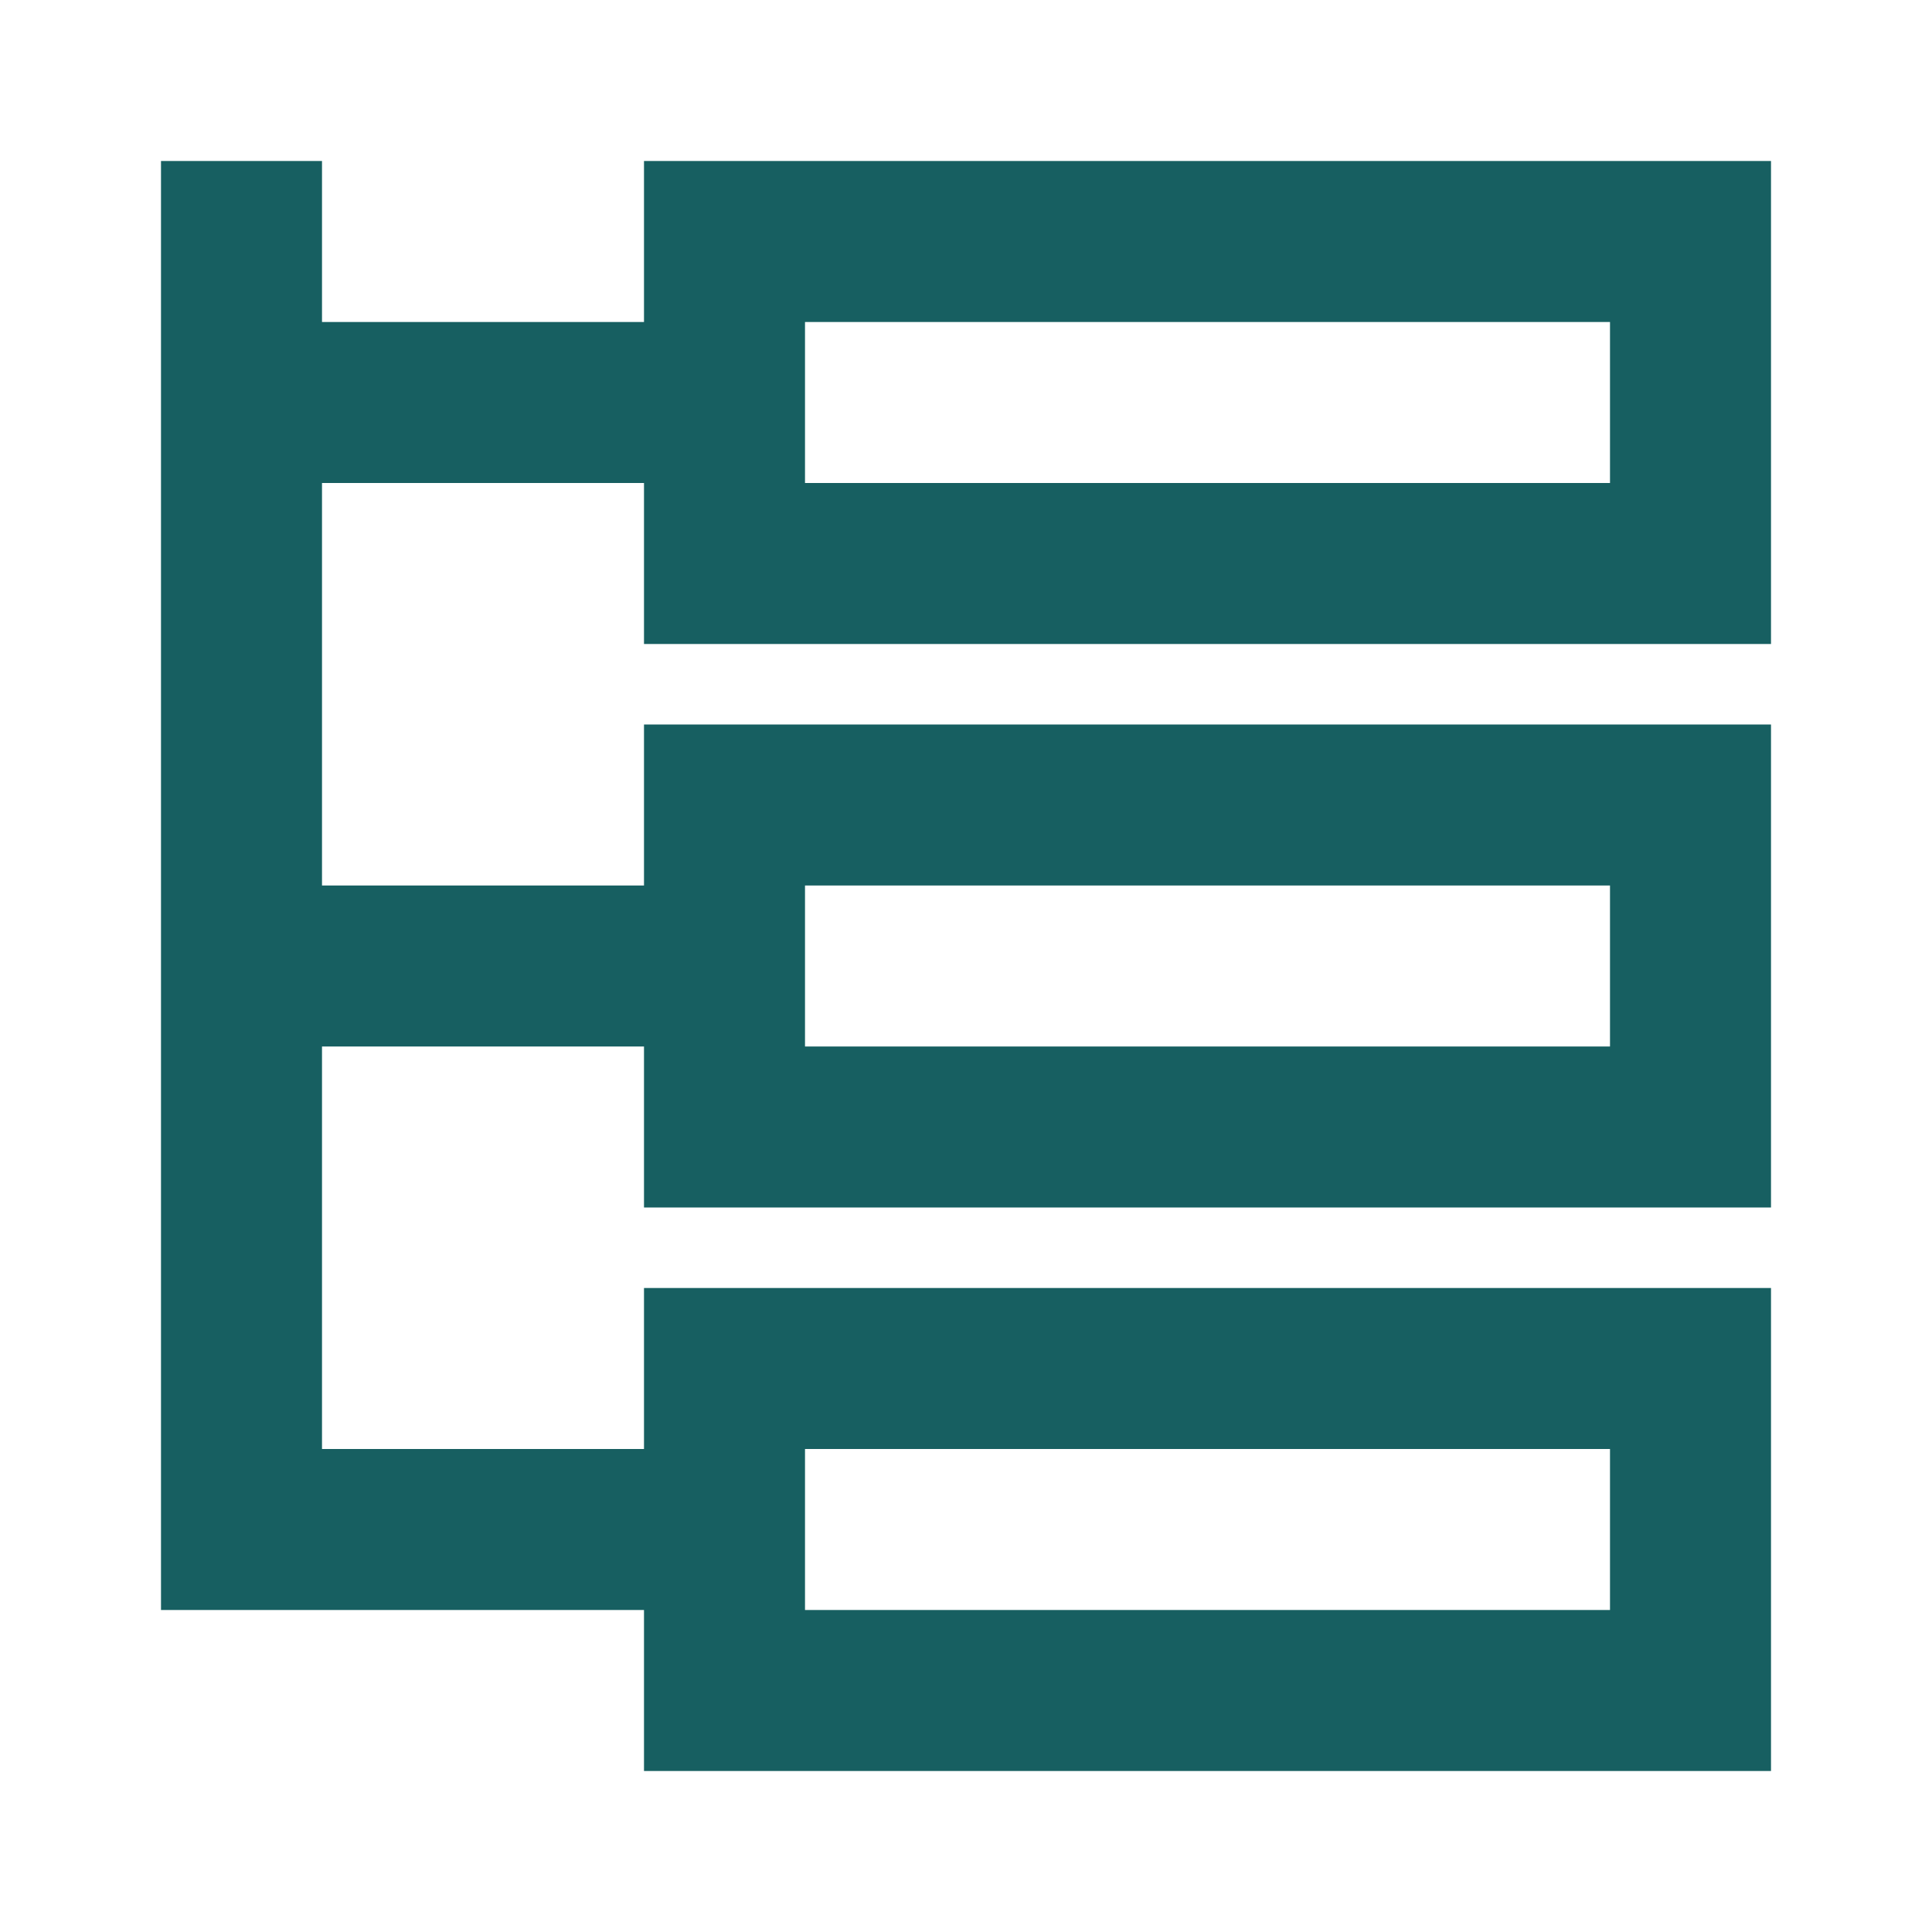 <svg width="24" height="24" viewBox="0 0 24 24" fill="none" xmlns="http://www.w3.org/2000/svg">
<path d="M22 8V2H8V4H4V2H2V20H8V22H22V16H8V18H4V13H8V15H22V9H8V11H4V6H8V8H22ZM10 4H20V6H10V4ZM10 18H20V20H10V18ZM10 11H20V13H10V11Z" fill="#175F61"/>
</svg>
